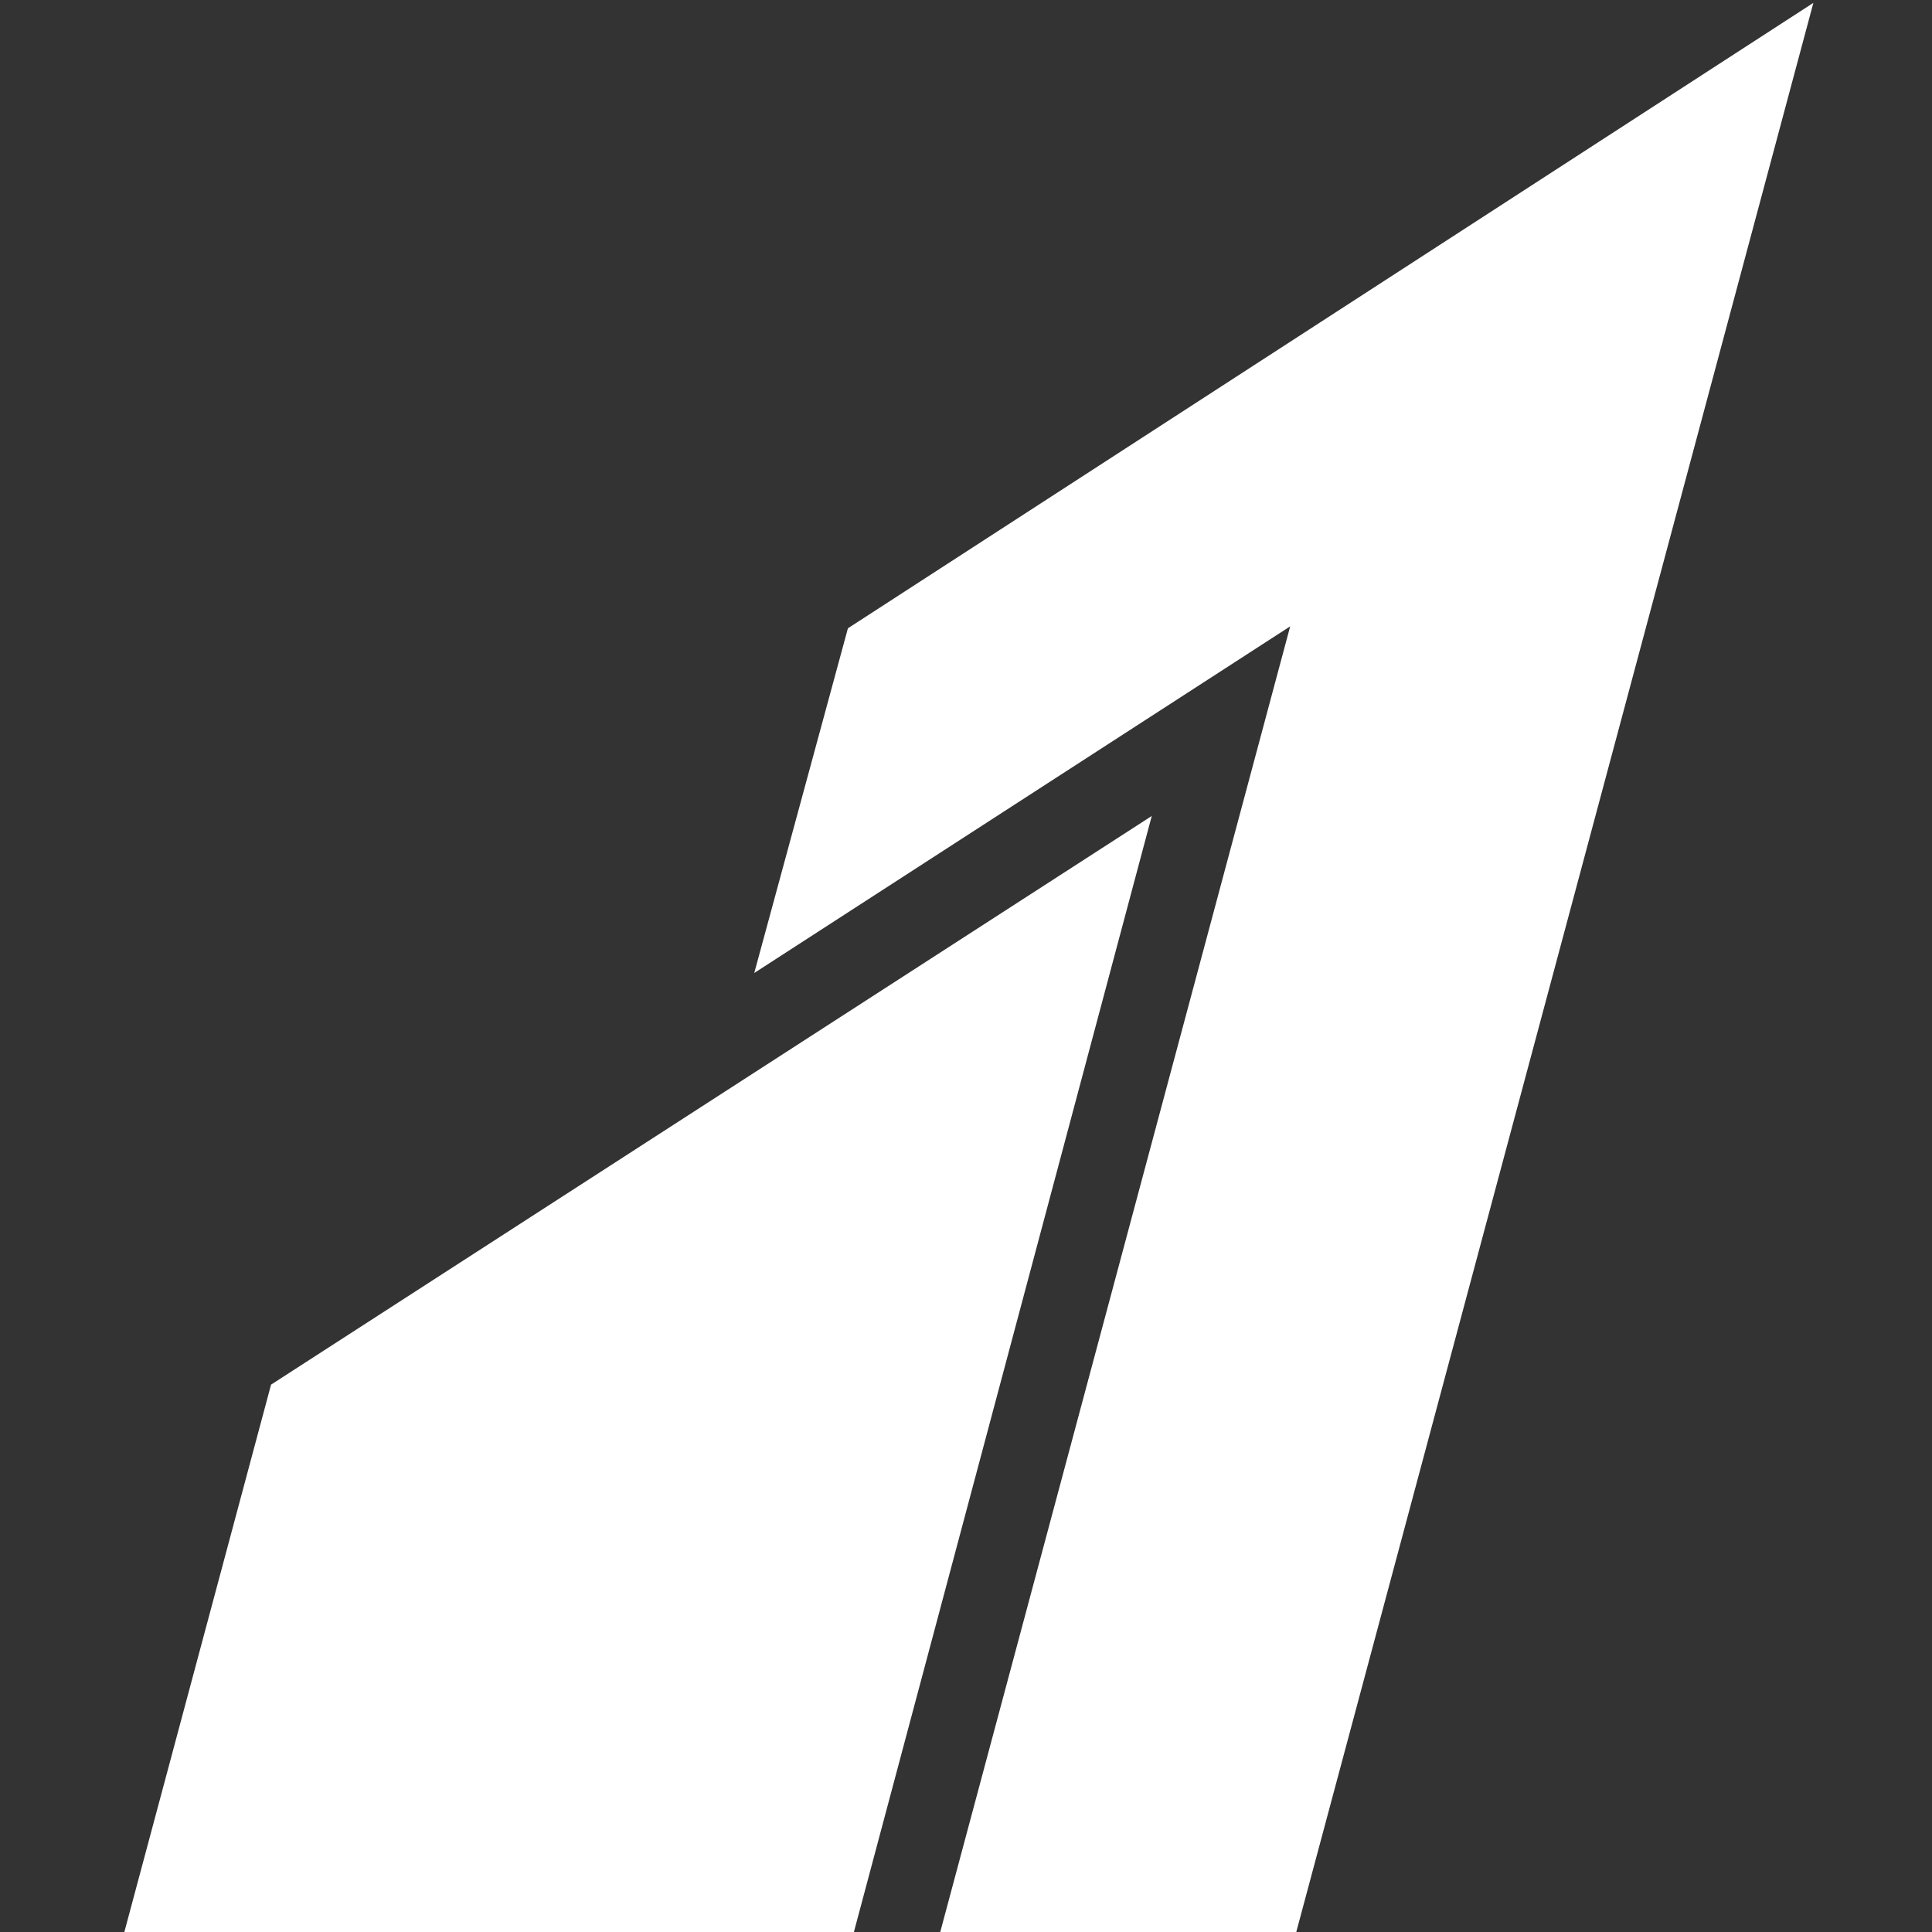 <svg width="60" height="60" viewBox="0 0 60 60" fill="none" xmlns="http://www.w3.org/2000/svg">
<rect x="0" y="0" width="60" height="60" fill="#333333" stroke="none"/>
<g clip-path="url(#clip0_1665_114)">
<path fill-rule="evenodd" clip-rule="evenodd" d="M26.333 19.512L23.424 30.217L40.068 19.452L29.183 60.064L40.237 60.074L56.316 0.089L26.333 19.512Z" fill="white"/>
<path fill-rule="evenodd" clip-rule="evenodd" d="M8.418 43.001L3.842 60.074H26.499C26.499 60.074 35.766 25.351 35.769 25.341C35.76 25.347 8.418 43.001 8.418 43.001Z" fill="white"/>
</g>
<defs>
<clipPath id="clip0_1665_114">
<rect width="60" height="60" fill="white"/>
</clipPath>
</defs>
</svg>
